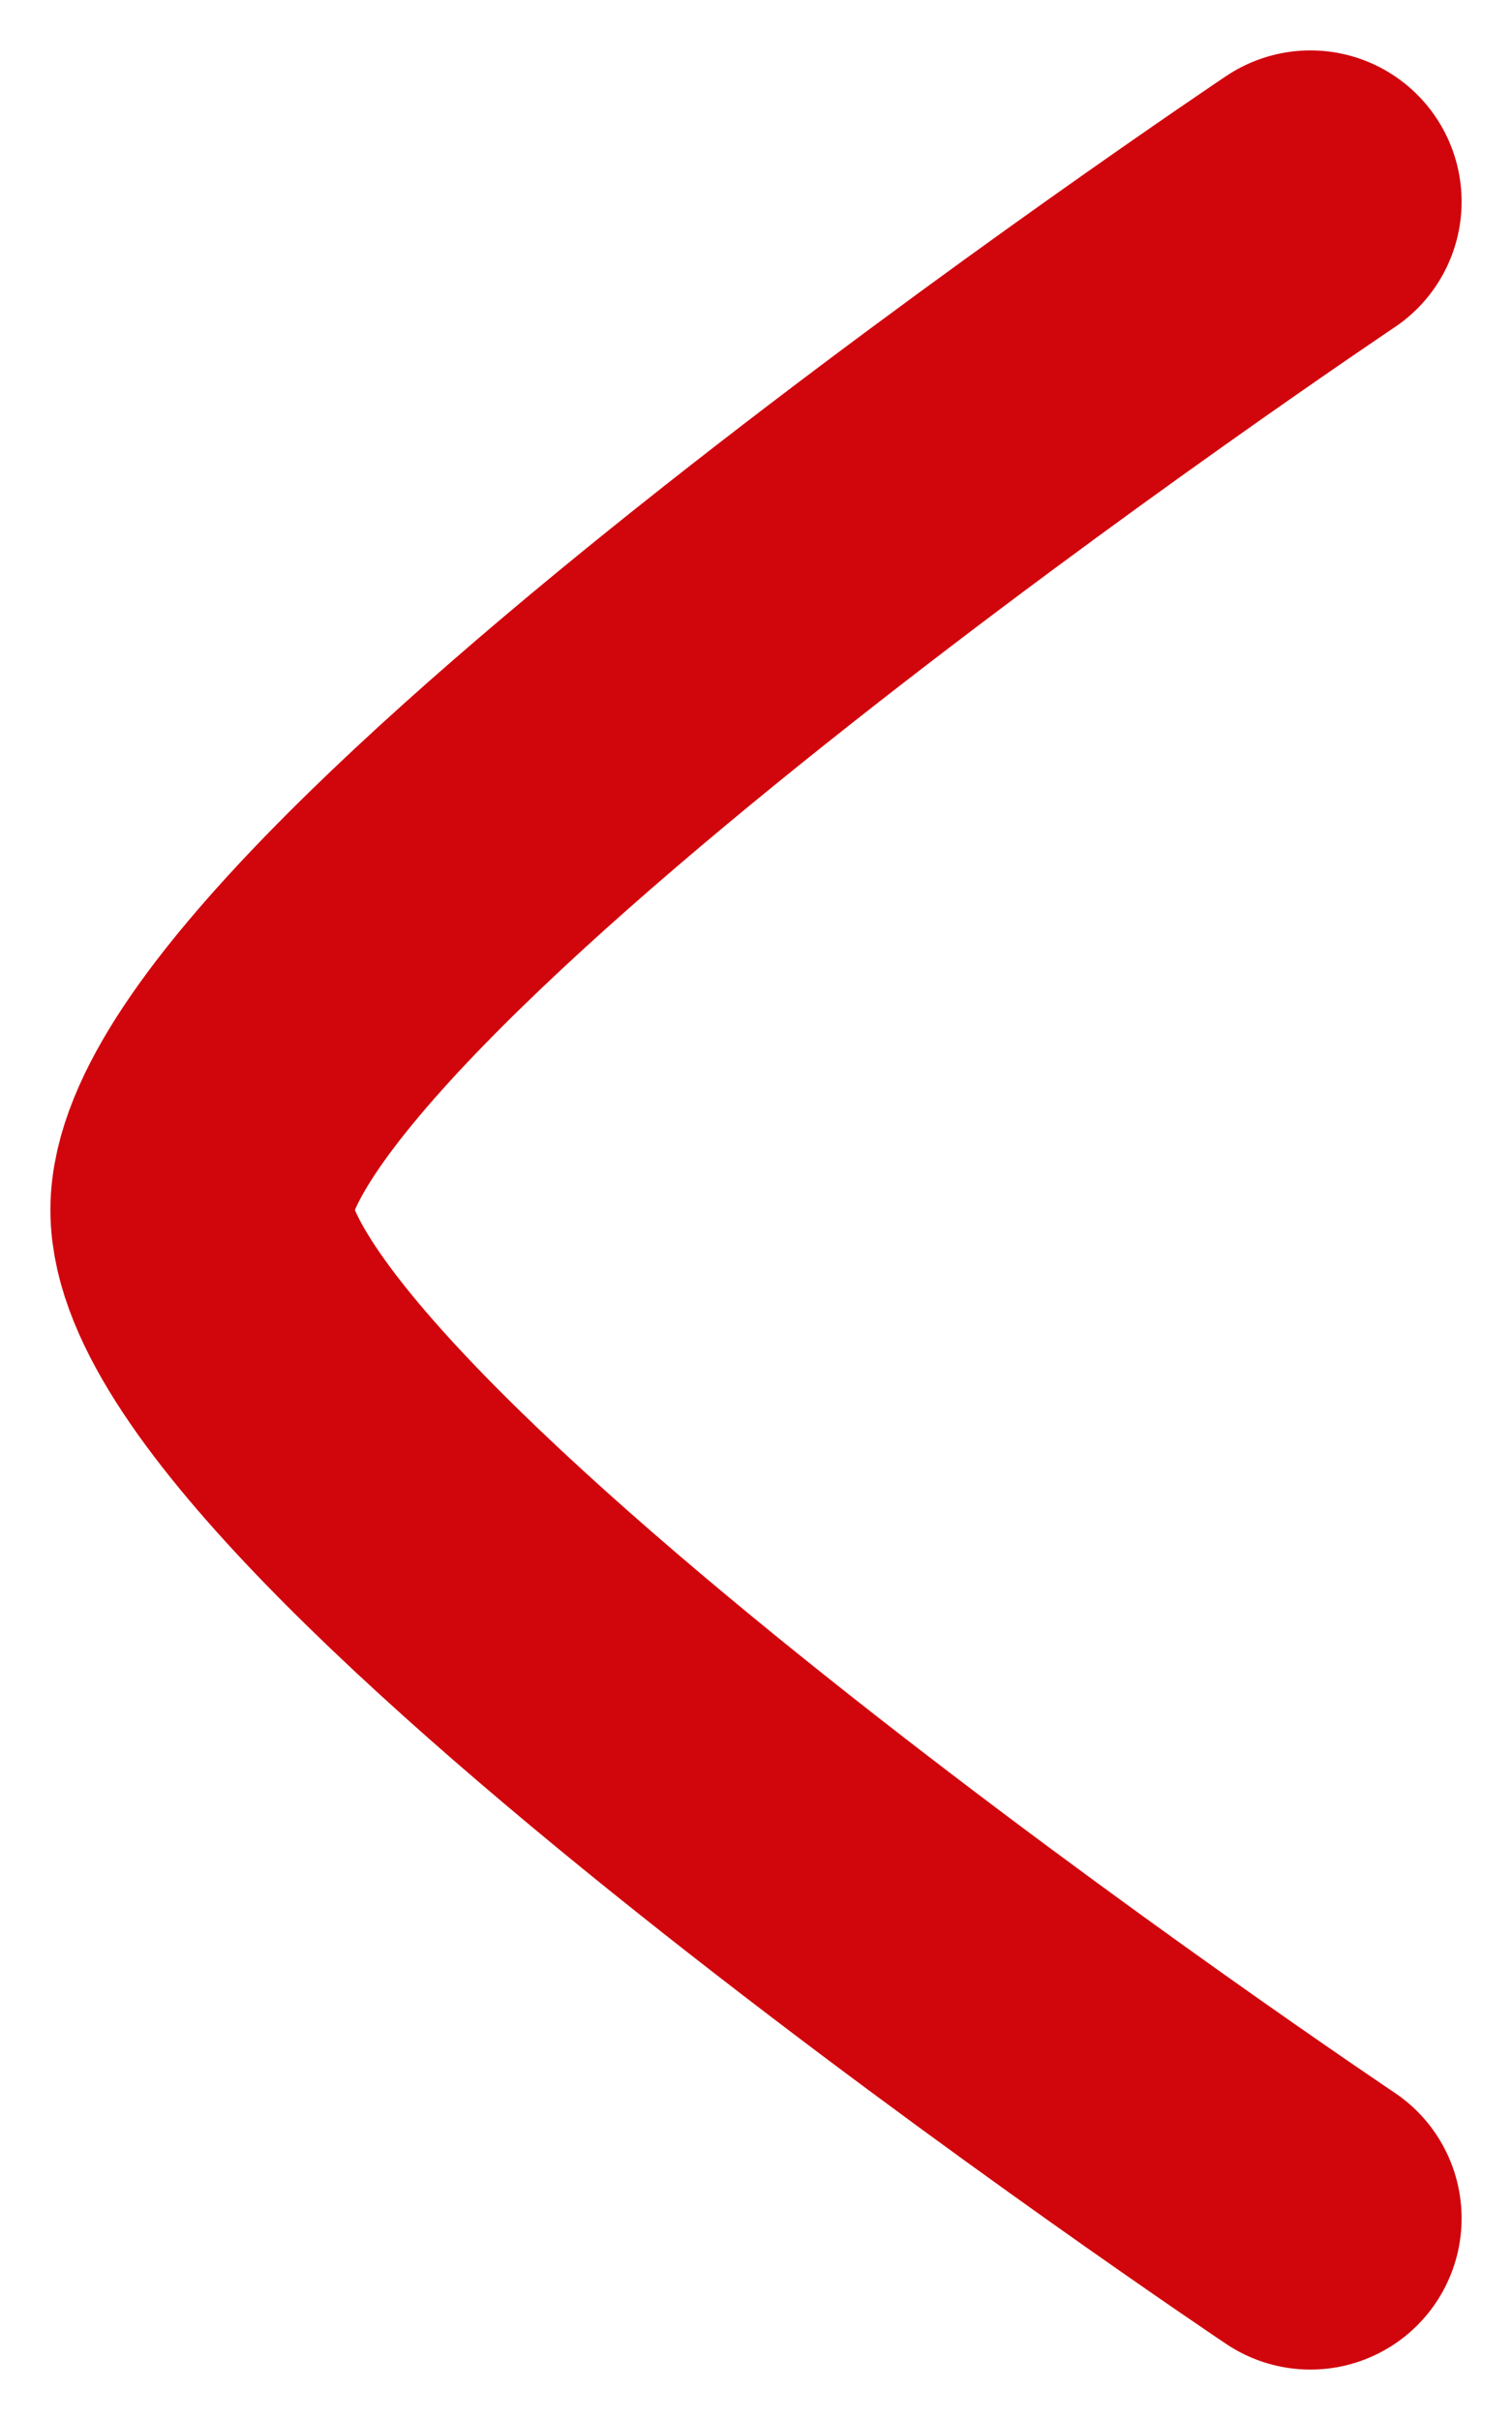 <svg width="15" height="24" viewBox="0 0 15 24" fill="none" xmlns="http://www.w3.org/2000/svg">
<path d="M13 2C13 2 2 9.365 2 12C2 14.635 13 22 13 22" stroke="#D1050C" stroke-width="3" stroke-linecap="round" stroke-linejoin="round"/>
</svg>
